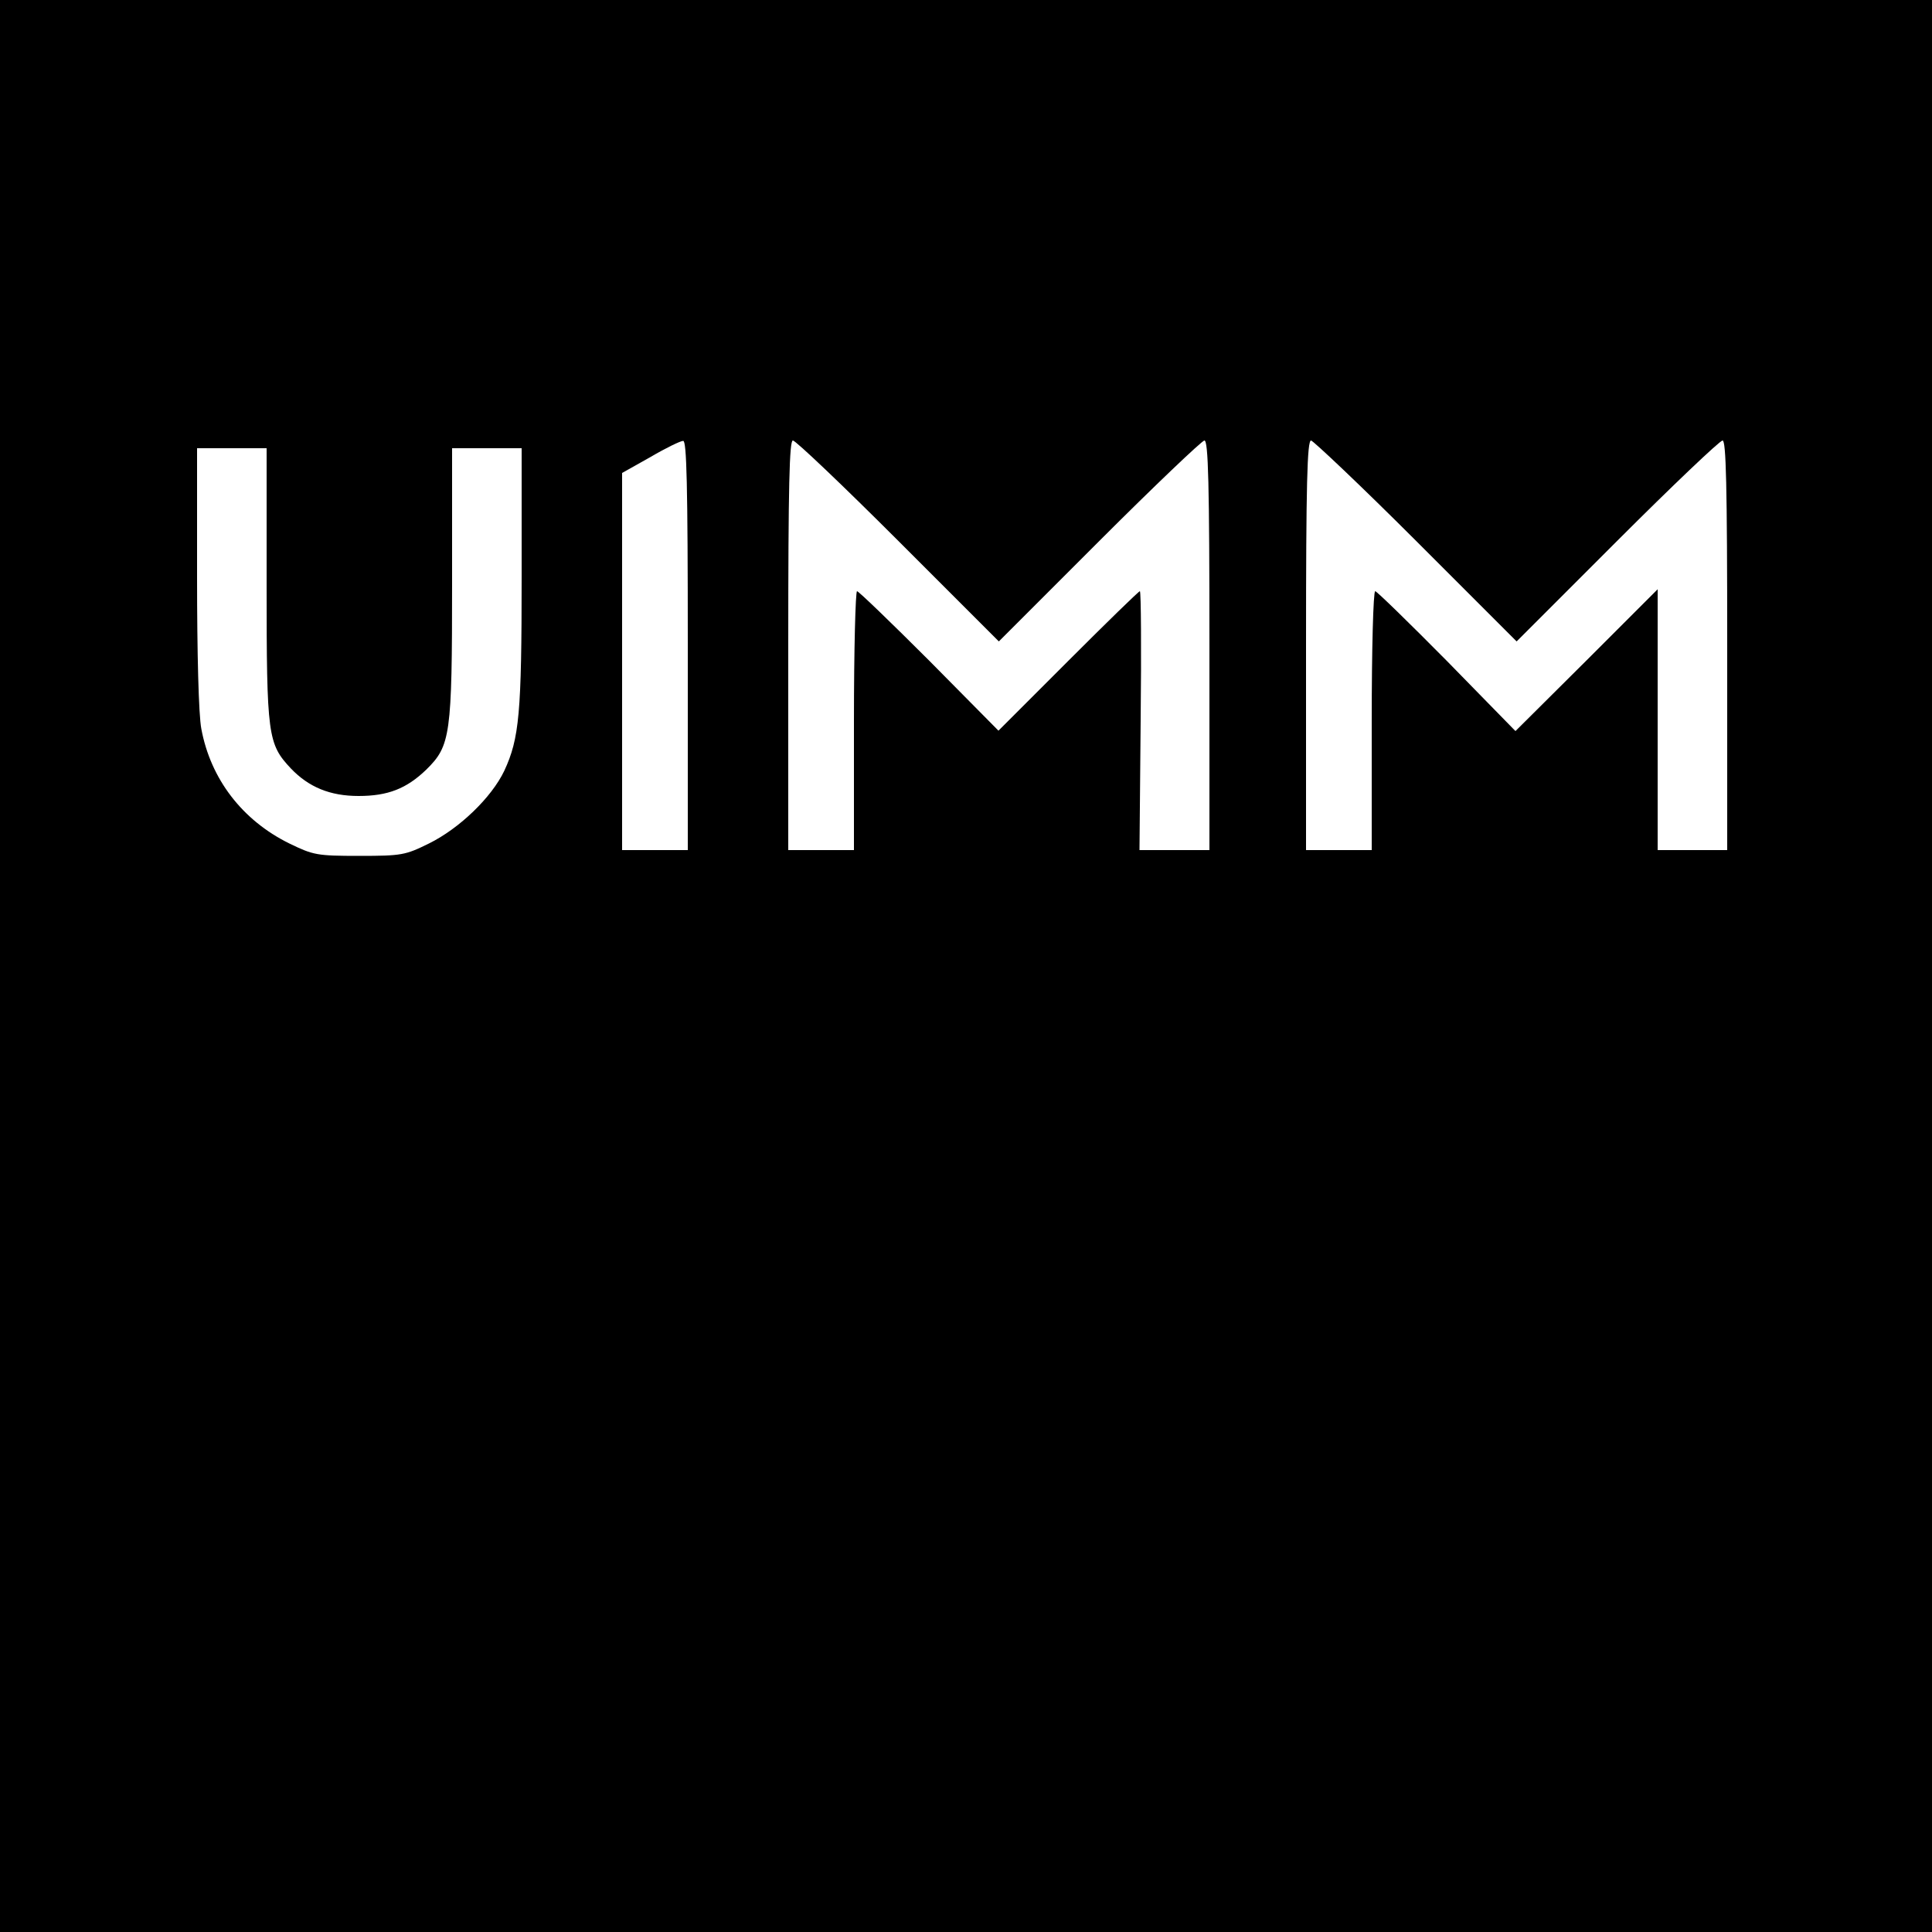 <?xml version="1.0" standalone="no"?>
<!DOCTYPE svg PUBLIC "-//W3C//DTD SVG 20010904//EN"
 "http://www.w3.org/TR/2001/REC-SVG-20010904/DTD/svg10.dtd">
<svg version="1.0" xmlns="http://www.w3.org/2000/svg"
 width="500pt" height="500pt" viewBox="0 0 500 500"
 preserveAspectRatio="xMidYMid meet">
<g transform="translate(0,500) scale(0.1,-0.1)"
fill="#000000" stroke="none">
<path d="M0 2500 l0 -2500 2500 0 2500 0 0 2500 0 2500 -2500 0 -2500 0 0
-2500z m1780 830 l0 -530 -85 0 -85 0 0 488 0 488 73 41 c39 23 78 42 85 42 9
1 12 -111 12 -529z m545 270 l260 -260 260 260 c143 143 266 260 272 260 10 0
13 -111 13 -530 l0 -530 -90 0 -91 0 3 335 c2 184 1 335 -2 335 -3 0 -86 -81
-185 -180 l-181 -181 -179 181 c-99 99 -183 180 -187 180 -4 0 -8 -151 -8
-335 l0 -335 -85 0 -85 0 0 530 c0 416 3 530 12 530 7 0 130 -117 273 -260z
m1340 0 l260 -260 260 260 c143 143 266 260 273 260 9 0 12 -114 12 -530 l0
-530 -90 0 -90 0 0 337 0 338 -184 -184 -184 -183 -177 181 c-98 99 -182 181
-186 181 -5 0 -9 -151 -9 -335 l0 -335 -85 0 -85 0 0 530 c0 418 3 530 13 530
6 -1 129 -117 272 -260z m-2975 -114 c0 -391 3 -411 63 -475 46 -48 101 -71
175 -71 76 0 124 19 175 68 63 62 67 88 67 484 l0 348 90 0 90 0 0 -333 c0
-353 -6 -418 -45 -502 -33 -69 -116 -149 -195 -188 -61 -30 -70 -32 -180 -32
-110 0 -119 2 -181 32 -122 60 -204 167 -228 297 -7 36 -11 195 -11 393 l0
333 90 0 90 0 0 -354z"/>
</g>
</svg>
